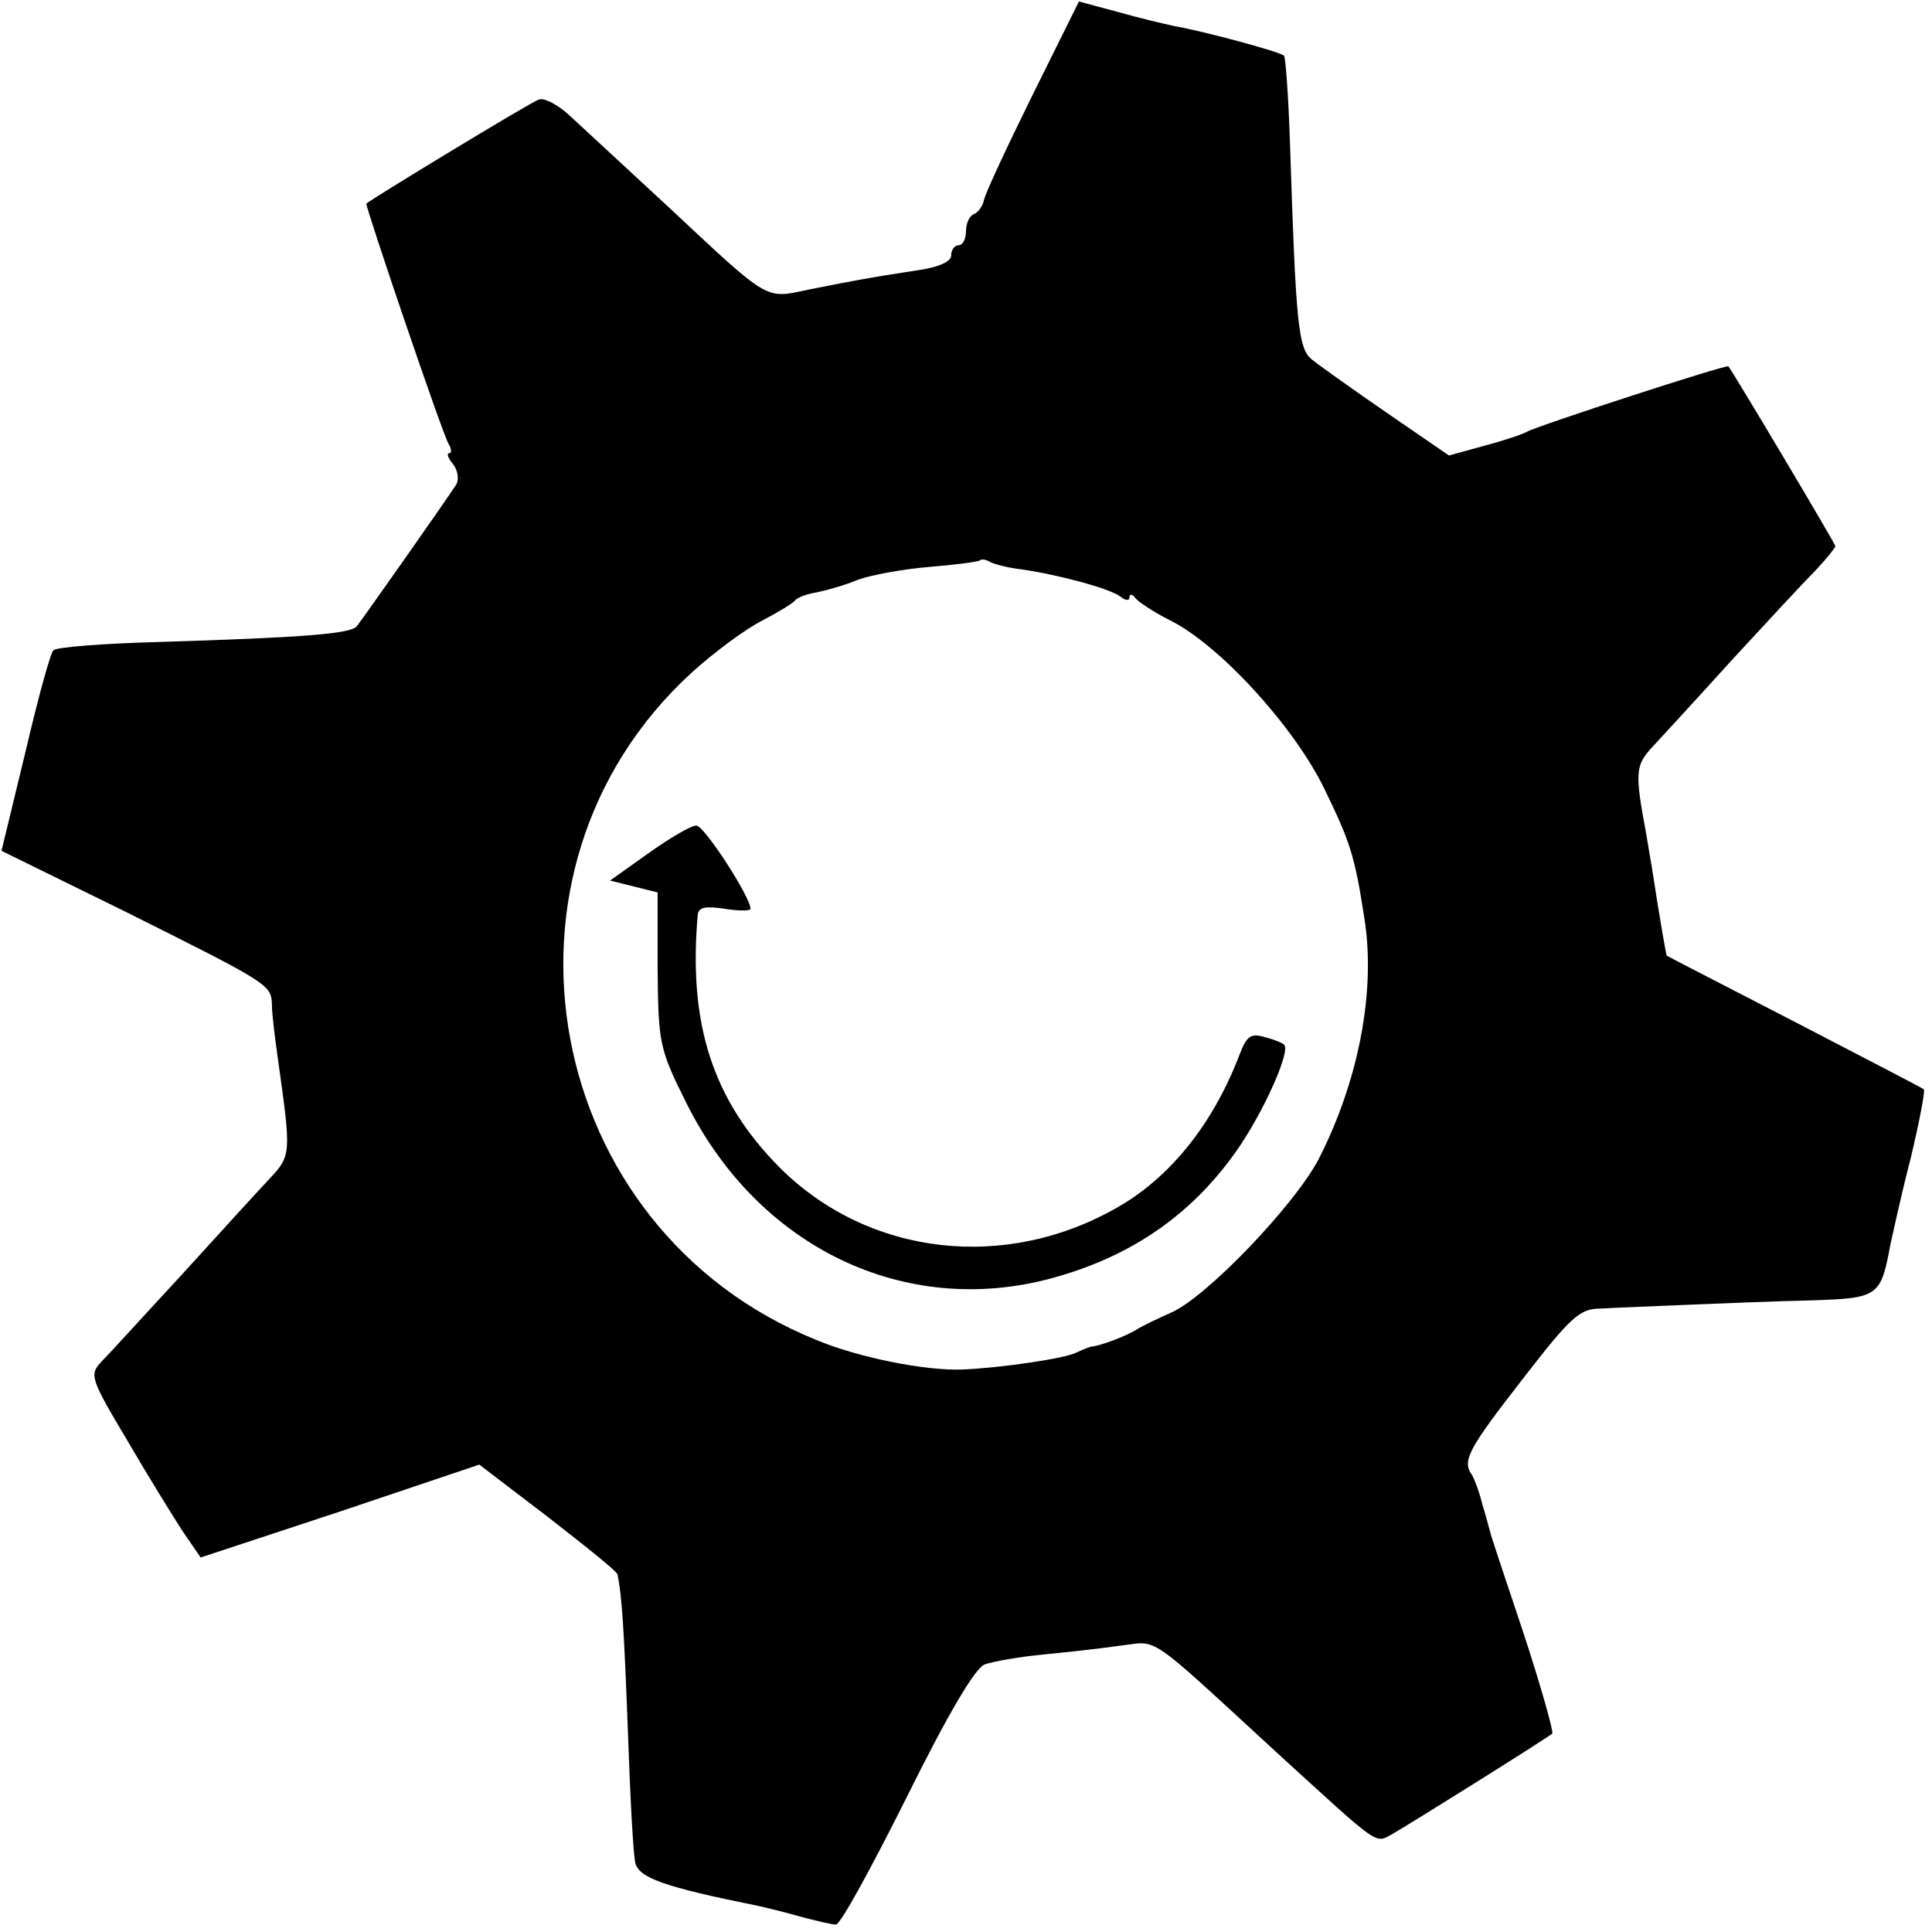 <?xml version="1.0" standalone="no"?>
<!DOCTYPE svg PUBLIC "-//W3C//DTD SVG 20010904//EN"
 "http://www.w3.org/TR/2001/REC-SVG-20010904/DTD/svg10.dtd">
<svg version="1.0" xmlns="http://www.w3.org/2000/svg"
 width="260pt" height="260pt" viewBox="0 0 260 260"
 preserveAspectRatio="xMidYMid meet">
<g transform="translate(0,260) scale(0.1,-0.1)"
fill="#000000" stroke="none">
<path d="M1389 2471 c-34 -69 -64 -133 -65 -141 -2 -8 -8 -16 -13 -18 -6 -2
-11 -12 -11 -23 0 -10 -4 -19 -10 -19 -5 0 -10 -6 -10 -14 0 -8 -17 -16 -47
-20 -66 -10 -91 -15 -146 -26 -58 -12 -50 -17 -188 112 -57 53 -117 108 -133
123 -15 14 -34 24 -41 21 -10 -3 -224 -133 -232 -140 -2 -2 103 -312 111 -324
4 -7 4 -12 0 -12 -3 0 -1 -7 6 -15 6 -8 8 -20 4 -27 -12 -19 -126 -181 -134
-191 -9 -10 -72 -15 -268 -21 -74 -2 -136 -7 -140 -11 -4 -3 -21 -65 -38 -138
l-32 -132 167 -82 c196 -98 196 -98 197 -126 0 -12 4 -44 8 -72 18 -128 18
-130 -11 -161 -16 -17 -68 -74 -118 -129 -50 -54 -98 -107 -108 -117 -17 -18
-16 -22 34 -106 28 -48 62 -103 75 -123 l24 -35 188 62 187 63 93 -71 c50 -39
93 -73 93 -77 6 -28 9 -77 14 -211 3 -85 7 -165 10 -177 5 -20 37 -32 166 -58
9 -2 34 -8 55 -14 22 -6 44 -11 49 -11 6 0 48 77 95 171 55 111 92 174 105
179 11 4 45 10 75 13 30 3 78 8 105 12 56 6 32 23 217 -147 137 -125 128 -119
152 -106 18 10 202 125 215 135 2 2 -15 63 -39 136 -24 72 -45 134 -45 137 -1
3 -5 19 -10 35 -4 17 -11 35 -14 40 -14 19 -5 35 68 129 65 84 77 95 105 95
17 1 69 3 116 5 47 2 122 5 168 6 90 3 93 5 106 75 3 13 14 65 27 115 12 50
20 92 18 94 -2 2 -80 42 -174 91 -93 48 -171 88 -172 89 -1 1 -11 60 -18 106
-2 14 -7 41 -10 60 -15 80 -14 90 8 114 12 13 60 65 107 117 47 51 97 105 113
121 15 16 27 31 27 33 0 3 -138 235 -144 242 -2 3 -257 -80 -271 -88 -5 -3
-31 -12 -58 -19 l-47 -13 -83 57 c-45 31 -90 63 -100 71 -20 14 -23 45 -31
293 -2 62 -6 115 -8 117 -4 5 -108 33 -148 40 -14 3 -48 11 -76 19 l-52 14
-63 -127z m-16 -637 c50 -7 121 -26 135 -37 6 -5 12 -6 12 -1 0 5 4 5 8 -1 4
-5 25 -19 47 -30 66 -33 166 -142 207 -226 35 -72 41 -90 54 -174 16 -99 -8
-221 -62 -326 -33 -62 -150 -184 -197 -205 -18 -8 -39 -18 -47 -23 -14 -9 -49
-22 -60 -23 -3 0 -12 -4 -21 -8 -14 -8 -103 -21 -154 -23 -49 -2 -140 16 -197
40 -368 149 -458 632 -167 898 31 28 73 59 95 70 21 11 41 23 44 27 3 4 17 9
30 11 14 3 39 10 55 17 17 6 59 14 95 17 36 3 67 7 69 9 2 2 8 1 13 -2 5 -3
24 -8 41 -10z"/>
<path d="M873 1452 l-52 -37 32 -8 32 -8 0 -103 c1 -99 2 -107 38 -179 97
-196 295 -291 493 -237 110 30 193 89 254 180 35 53 67 127 58 134 -1 2 -13 7
-25 10 -19 6 -25 2 -34 -21 -35 -93 -92 -165 -162 -206 -152 -89 -338 -68
-458 52 -90 91 -123 193 -110 340 1 10 10 12 36 8 19 -3 35 -3 35 0 0 16 -63
113 -73 112 -7 0 -36 -17 -64 -37z"/>
</g>
</svg>
